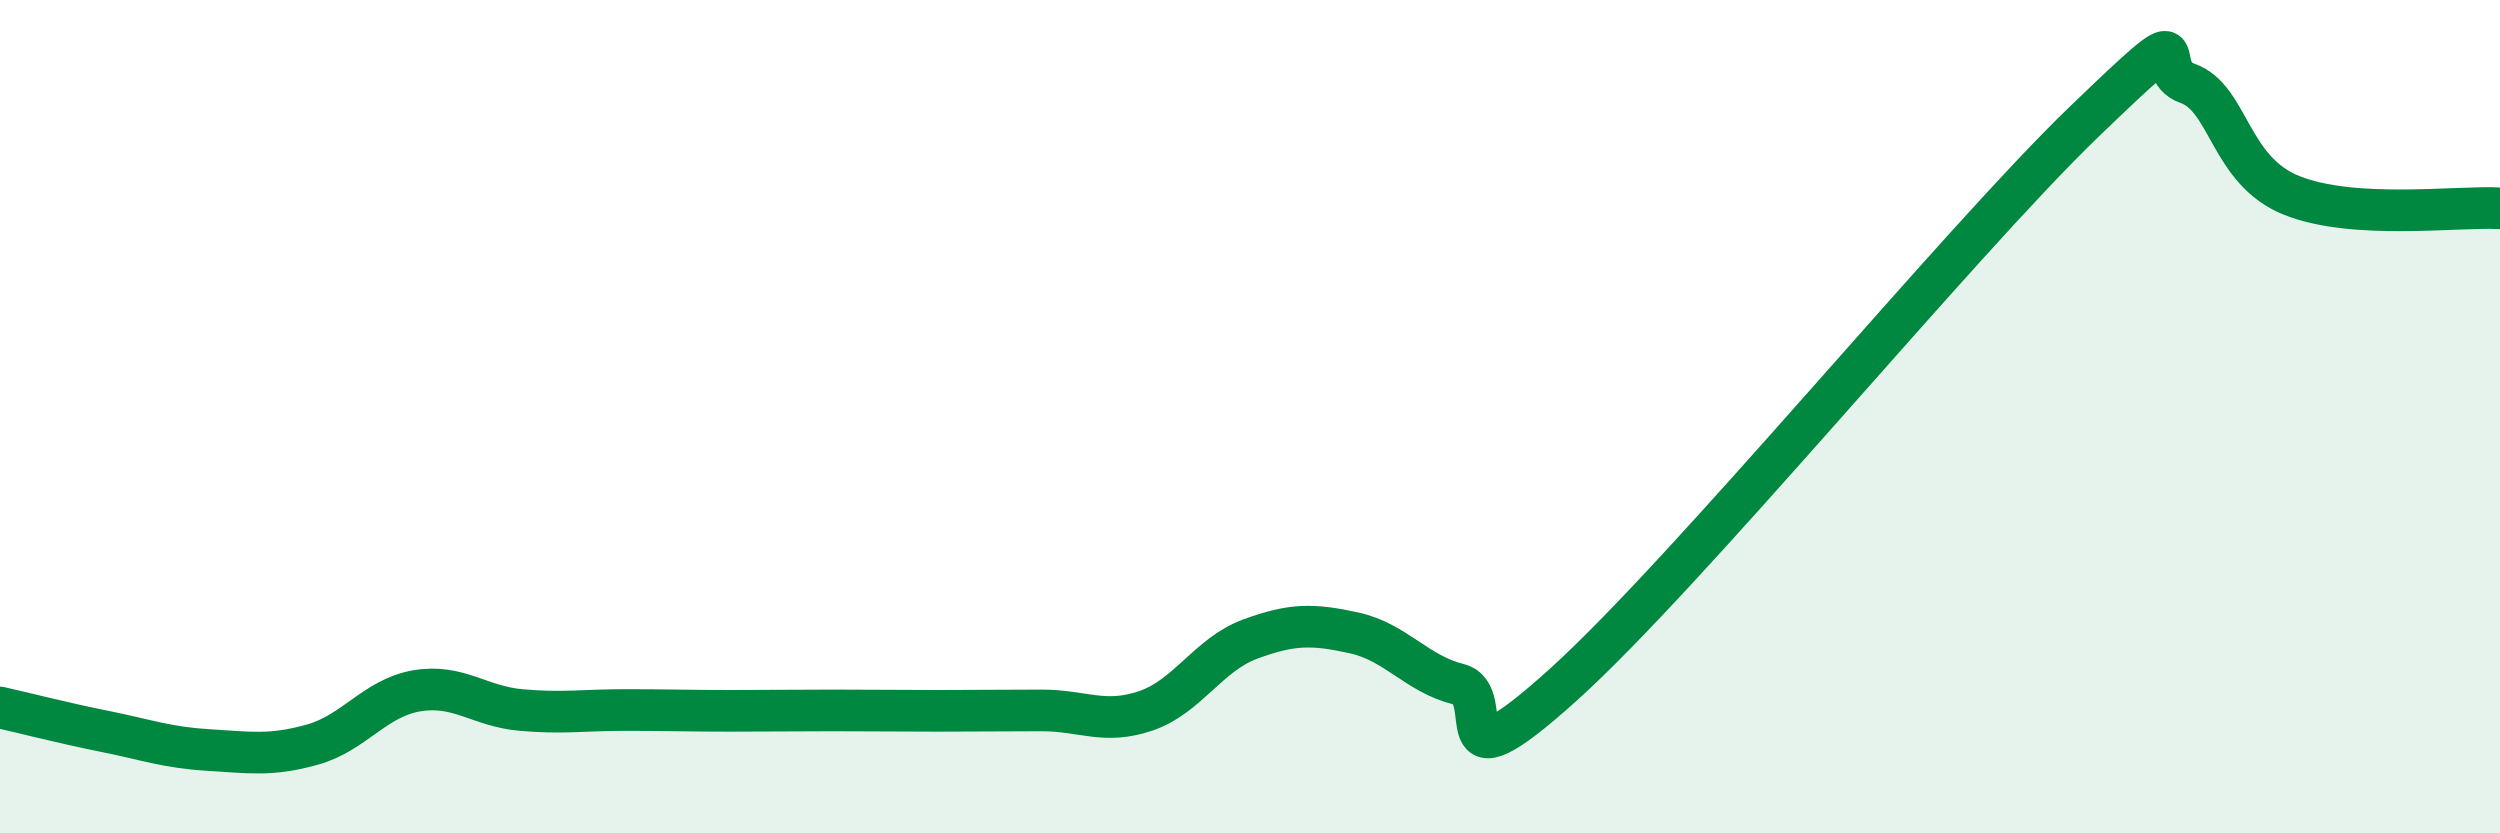 
    <svg width="60" height="20" viewBox="0 0 60 20" xmlns="http://www.w3.org/2000/svg">
      <path
        d="M 0,16.98 C 0.5,17.09 1.5,17.35 2.5,17.55 C 3.5,17.75 4,17.94 5,18 C 6,18.06 6.5,18.15 7.5,17.87 C 8.5,17.59 9,16.75 10,16.58 C 11,16.41 11.5,16.95 12.5,17.04 C 13.5,17.13 14,17.04 15,17.04 C 16,17.04 16.5,17.06 17.5,17.06 C 18.5,17.06 19,17.05 20,17.05 C 21,17.05 21.5,17.06 22.5,17.06 C 23.5,17.06 24,17.05 25,17.05 C 26,17.05 26.5,17.4 27.5,17.06 C 28.5,16.72 29,15.71 30,15.34 C 31,14.97 31.5,14.97 32.5,15.19 C 33.5,15.41 34,16.17 35,16.42 C 36,16.67 34.5,19.15 37.5,16.45 C 40.5,13.75 47,5.83 50,2.94 C 53,0.05 51.5,1.65 52.5,2 C 53.5,2.35 53.5,4.09 55,4.69 C 56.5,5.29 59,4.94 60,5L60 20L0 20Z"
        fill="#008740"
        opacity="0.1"
        stroke-linecap="round"
        stroke-linejoin="round"
      />
      <path
        d="M 0,16.98 C 0.5,17.09 1.5,17.35 2.5,17.55 C 3.5,17.75 4,17.94 5,18 C 6,18.06 6.5,18.15 7.5,17.87 C 8.5,17.59 9,16.75 10,16.58 C 11,16.41 11.5,16.95 12.5,17.04 C 13.5,17.13 14,17.04 15,17.04 C 16,17.04 16.5,17.06 17.5,17.06 C 18.5,17.06 19,17.05 20,17.05 C 21,17.05 21.5,17.06 22.5,17.06 C 23.5,17.06 24,17.05 25,17.05 C 26,17.05 26.5,17.4 27.5,17.06 C 28.5,16.72 29,15.71 30,15.34 C 31,14.97 31.5,14.97 32.5,15.19 C 33.5,15.41 34,16.17 35,16.42 C 36,16.67 34.5,19.15 37.5,16.45 C 40.5,13.75 47,5.83 50,2.94 C 53,0.05 51.5,1.65 52.5,2 C 53.5,2.35 53.5,4.09 55,4.69 C 56.5,5.29 59,4.94 60,5"
        stroke="#008740"
        stroke-width="1"
        fill="none"
        stroke-linecap="round"
        stroke-linejoin="round"
      />
    </svg>
  